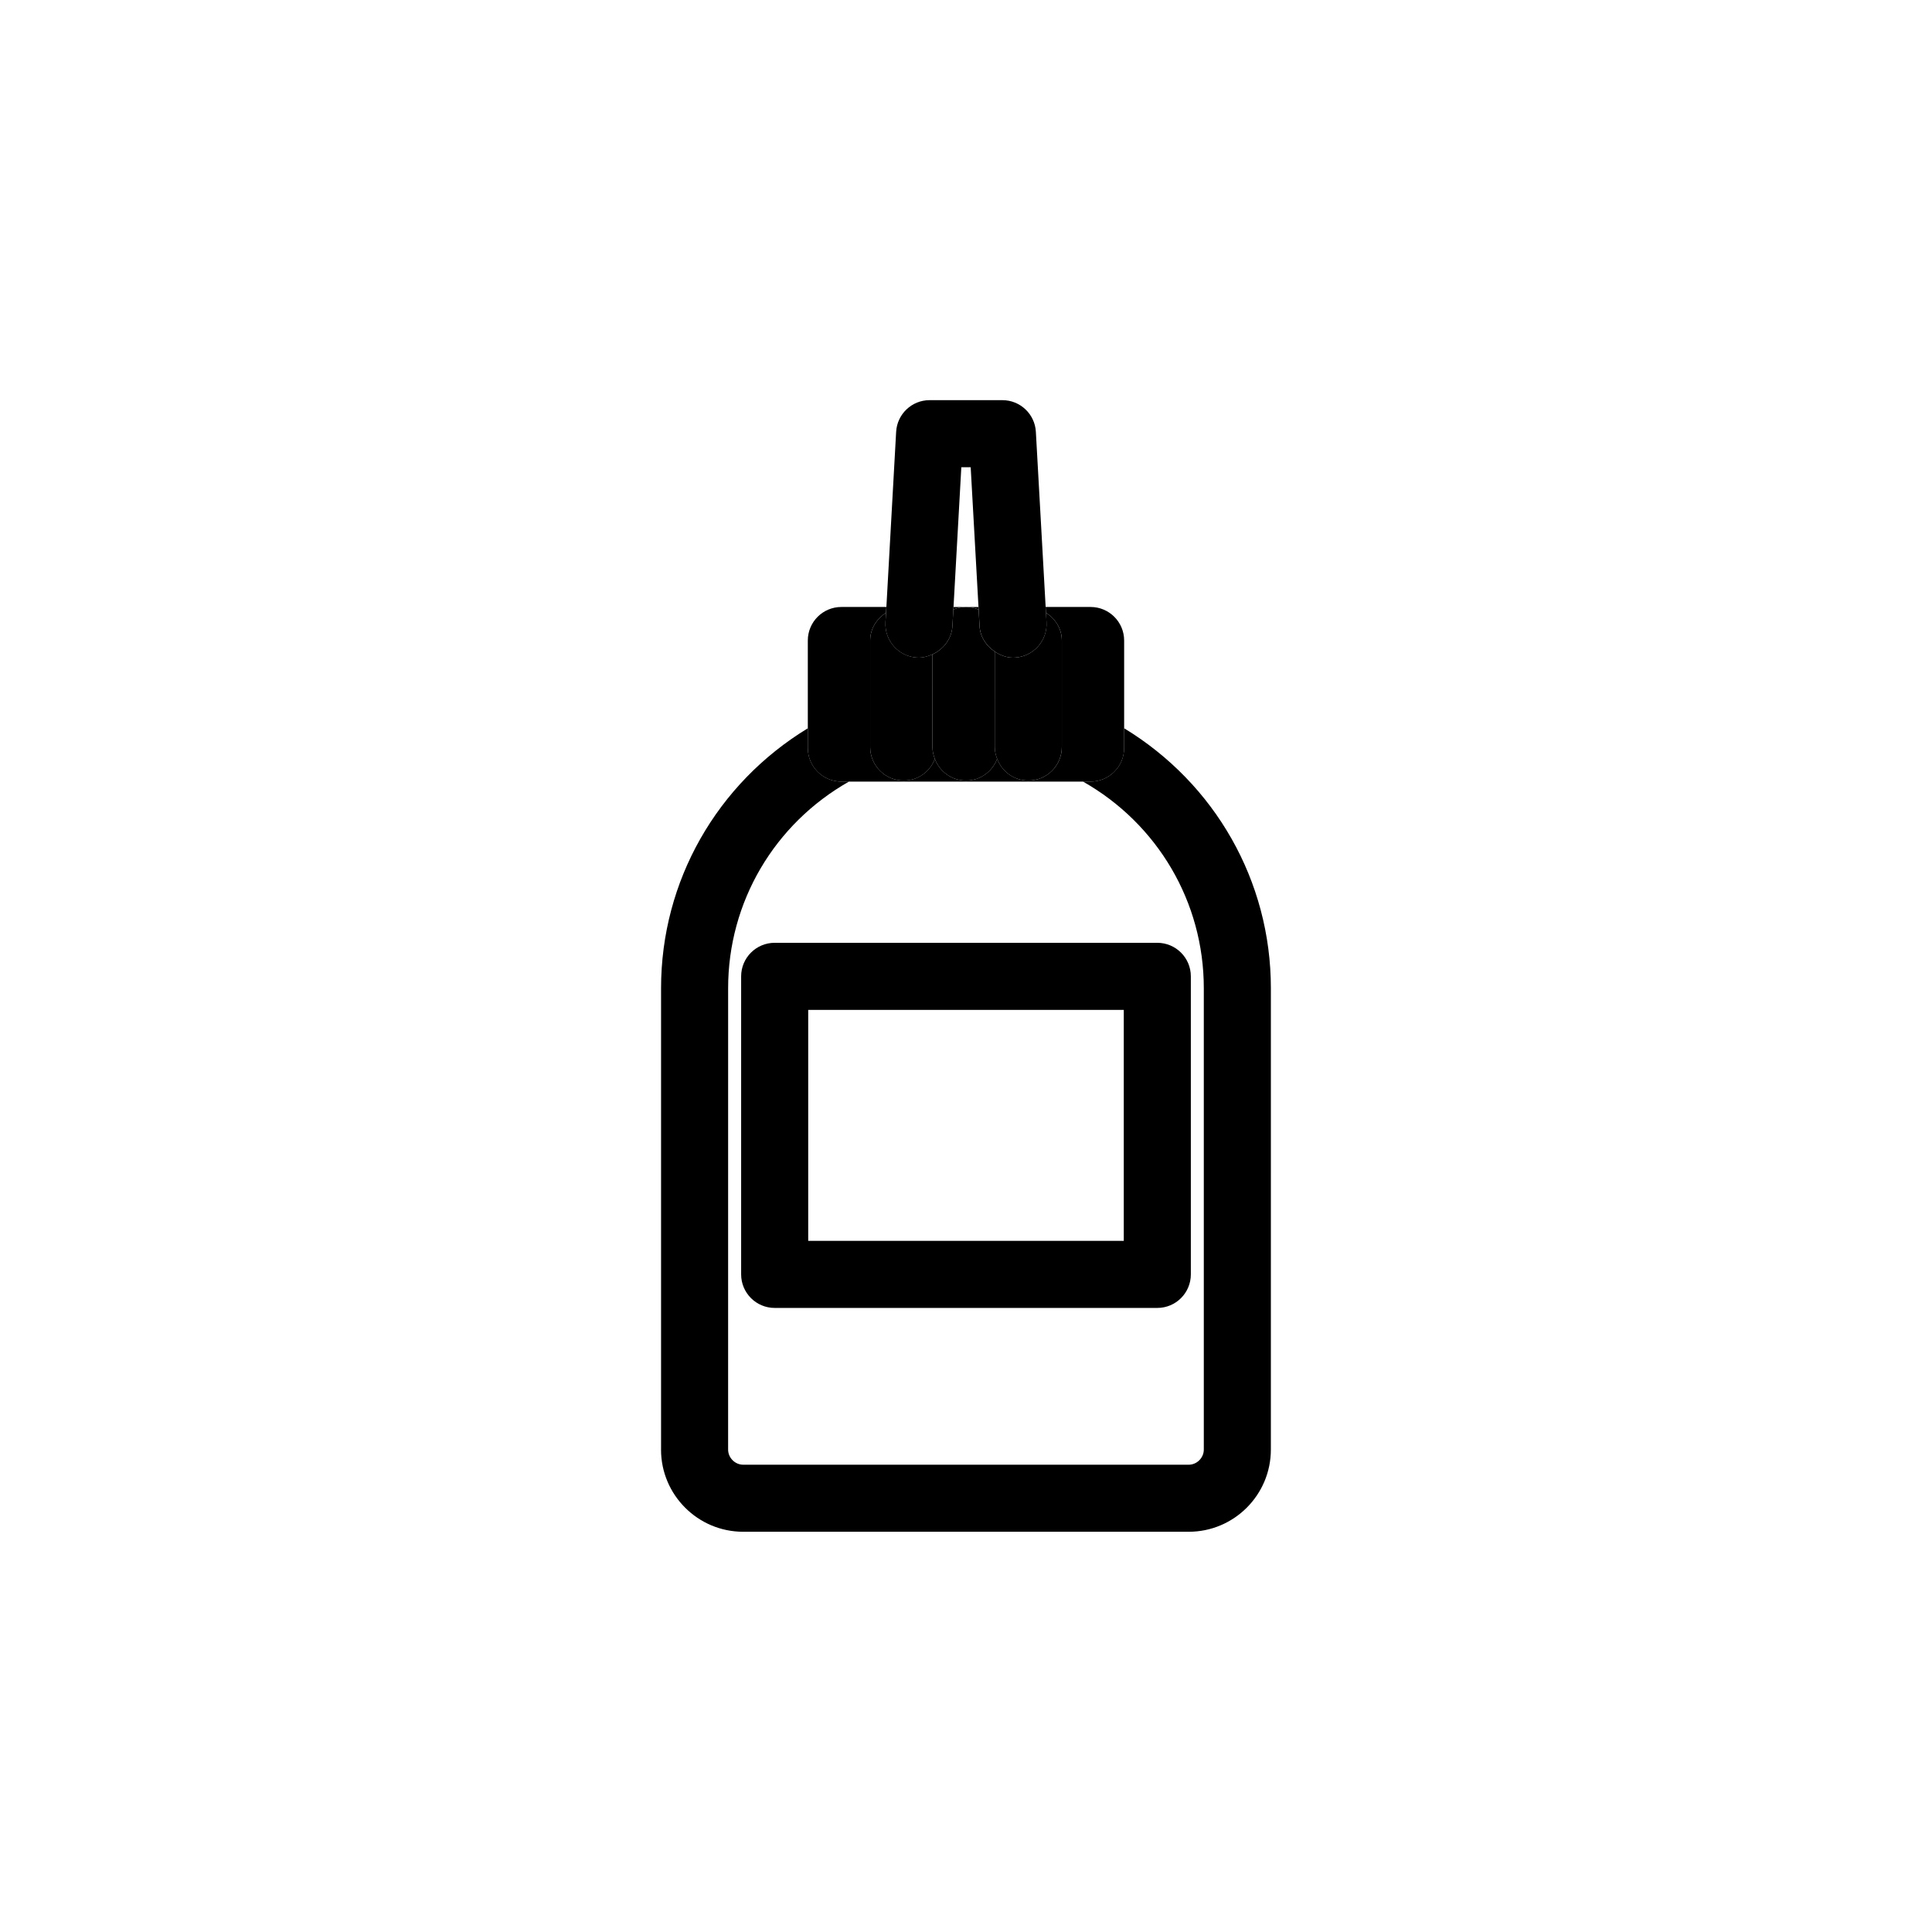 <?xml version="1.0" encoding="UTF-8"?>
<!-- The Best Svg Icon site in the world: iconSvg.co, Visit us! https://iconsvg.co -->
<svg fill="#000000" width="800px" height="800px" version="1.1" viewBox="144 144 512 512" xmlns="http://www.w3.org/2000/svg">
 <g>
  <path d="m319.18 528.16c0 12.008 9.77 21.773 21.766 21.773h118.08c12 0 21.766-9.77 21.766-21.773l0.004-122.28c0-28.441-14.844-54.262-38.895-68.887v5.246c0 4.906-3.981 8.887-8.887 8.887h-2.004c19.754 11.203 32.012 31.898 32.012 54.754v122.28c0 2.176-1.828 4.004-3.996 4.004h-118.07c-2.168 0-3.996-1.836-3.996-4.004l0.004-122.28c0-22.848 12.262-43.551 32.027-54.754h-2.019c-4.906 0-8.887-3.981-8.887-8.887v-5.238c-24.051 14.637-38.895 40.441-38.895 68.879v122.28z"/>
  <path d="m403.35 305.54-0.043-0.676h-3.312c1.195 0 2.324 0.25 3.356 0.676z"/>
  <path d="m396.69 304.86-0.043 0.676c1.039-0.426 2.16-0.676 3.348-0.676z"/>
  <path d="m366.96 351.13h66.062c4.906 0 8.887-3.981 8.887-8.887v-28.5c0-4.906-3.981-8.887-8.887-8.887h-11.922l0.094 1.527c2.473 1.578 4.203 4.207 4.203 7.359v28.238c0 4.906-3.981 8.887-8.887 8.887-3.805 0-6.988-2.418-8.254-5.773-1.273 3.363-4.457 5.773-8.262 5.773-3.789 0-6.973-2.394-8.246-5.742-1.281 3.348-4.465 5.742-8.254 5.742-4.906 0-8.887-3.981-8.887-8.887v-28.238c0-3.141 1.727-5.773 4.195-7.359l0.094-1.527h-11.93c-4.906 0-8.887 3.981-8.887 8.887v28.492c-0.008 4.914 3.973 8.895 8.879 8.895z"/>
  <path d="m391.11 317.4c-1.266 0.574-2.609 0.953-4.066 0.867-4.898-0.27-8.652-4.473-8.383-9.363l0.141-2.516c-2.469 1.586-4.195 4.215-4.195 7.359v28.238c0 4.906 3.981 8.887 8.887 8.887 3.789 0 6.973-2.394 8.254-5.742-0.383-0.988-0.641-2.027-0.641-3.141z"/>
  <path d="m407.62 316.68c-2.246-1.5-3.875-3.875-4.031-6.773l-0.242-4.359c-1.039-0.434-2.168-0.684-3.356-0.684s-2.309 0.25-3.348 0.676l-0.238 4.359c-0.184 3.418-2.387 6.184-5.297 7.516v24.574c0 1.117 0.258 2.16 0.641 3.141 1.273 3.348 4.457 5.742 8.246 5.742 3.805 0 6.988-2.418 8.262-5.773-0.375-0.973-0.633-2.004-0.633-3.113z"/>
  <path d="m412.96 318.27c-0.172 0.008-0.34 0.016-0.504 0.016-1.805 0-3.414-0.676-4.836-1.613v25.309c0 1.102 0.258 2.141 0.633 3.113 1.266 3.363 4.449 5.773 8.254 5.773 4.906 0 8.887-3.981 8.887-8.887v-28.238c0-3.148-1.727-5.781-4.203-7.359l0.141 2.516c0.281 4.91-3.481 9.094-8.371 9.371z"/>
  <path d="m378.66 308.91c-0.27 4.891 3.477 9.094 8.383 9.363 1.457 0.086 2.809-0.293 4.066-0.867 2.906-1.328 5.109-4.086 5.297-7.516l0.242-4.359 0.043-0.676 2.07-37.039h2.481l2.07 37.039 0.043 0.684 0.242 4.359c0.156 2.902 1.785 5.273 4.031 6.773 1.414 0.938 3.027 1.613 4.836 1.613 0.164 0 0.336-0.008 0.504-0.016 4.891-0.277 8.652-4.473 8.375-9.371l-0.141-2.516-0.094-1.527-2.594-46.422c-0.262-4.707-4.16-8.387-8.871-8.387h-19.285c-4.715 0-8.609 3.684-8.871 8.395l-2.586 46.414-0.094 1.527z"/>
  <path d="m340.41 402.74v78.988c0 4.906 3.981 8.887 8.887 8.887h101.4c4.906 0 8.887-3.981 8.887-8.887v-78.988c0-4.906-3.981-8.887-8.887-8.887h-101.4c-4.91 0-8.887 3.981-8.887 8.887zm17.773 8.887h83.629v61.215h-83.629z"/>
 </g>
</svg>